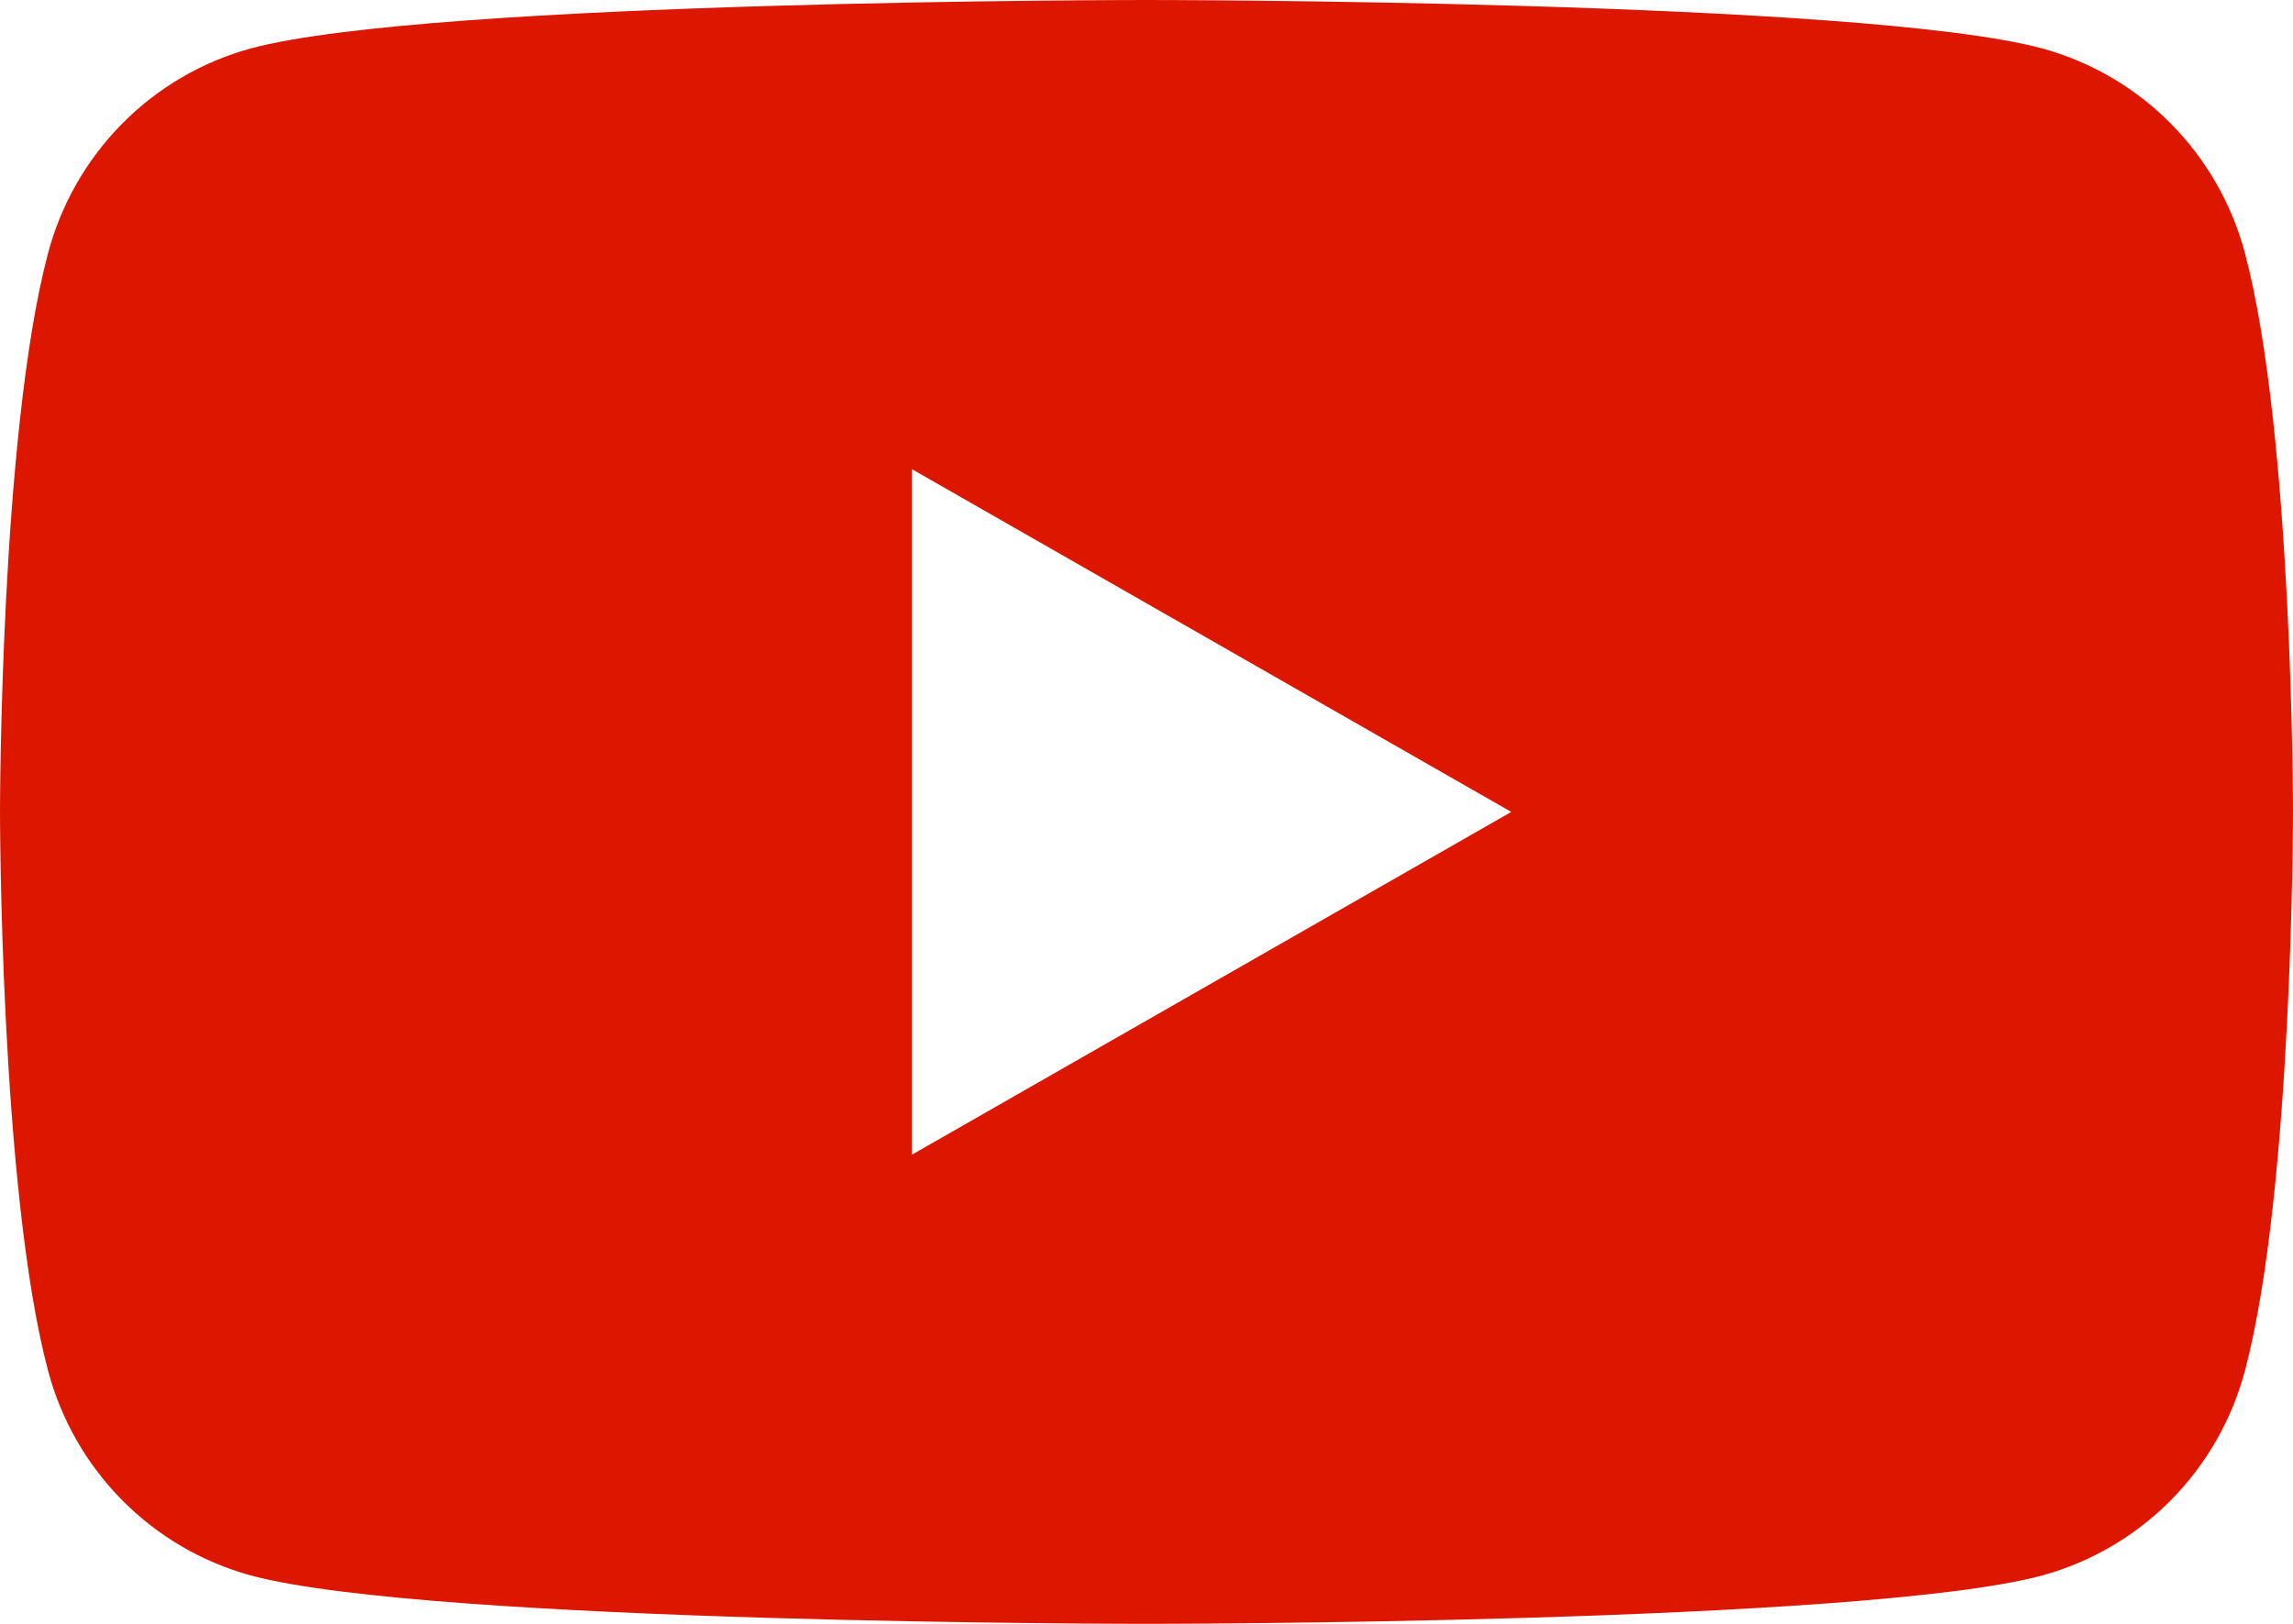 <svg width="48" height="34" viewBox="0 0 48 34" fill="none" xmlns="http://www.w3.org/2000/svg">
<path d="M46.996 5.308C46.725 4.282 46.19 3.345 45.445 2.591C44.701 1.838 43.772 1.294 42.753 1.015C39 -8.49847e-07 24 0 24 0C24 0 9 -8.49847e-07 5.247 1.015C4.228 1.294 3.299 1.838 2.555 2.591C1.81 3.345 1.275 4.282 1.004 5.308C-2.01572e-06 9.098 0 17 0 17C0 17 -2.01572e-06 24.902 1.004 28.692C1.275 29.718 1.81 30.655 2.555 31.409C3.299 32.162 4.228 32.706 5.247 32.986C9 34 24 34 24 34C24 34 39 34 42.753 32.986C43.772 32.706 44.701 32.162 45.445 31.409C46.19 30.655 46.725 29.718 46.996 28.692C48 24.902 48 17 48 17C48 17 48 9.098 46.996 5.308ZM19.091 24.176V9.824L31.636 17L19.091 24.176Z" fill="#DD1600"/>
</svg>
